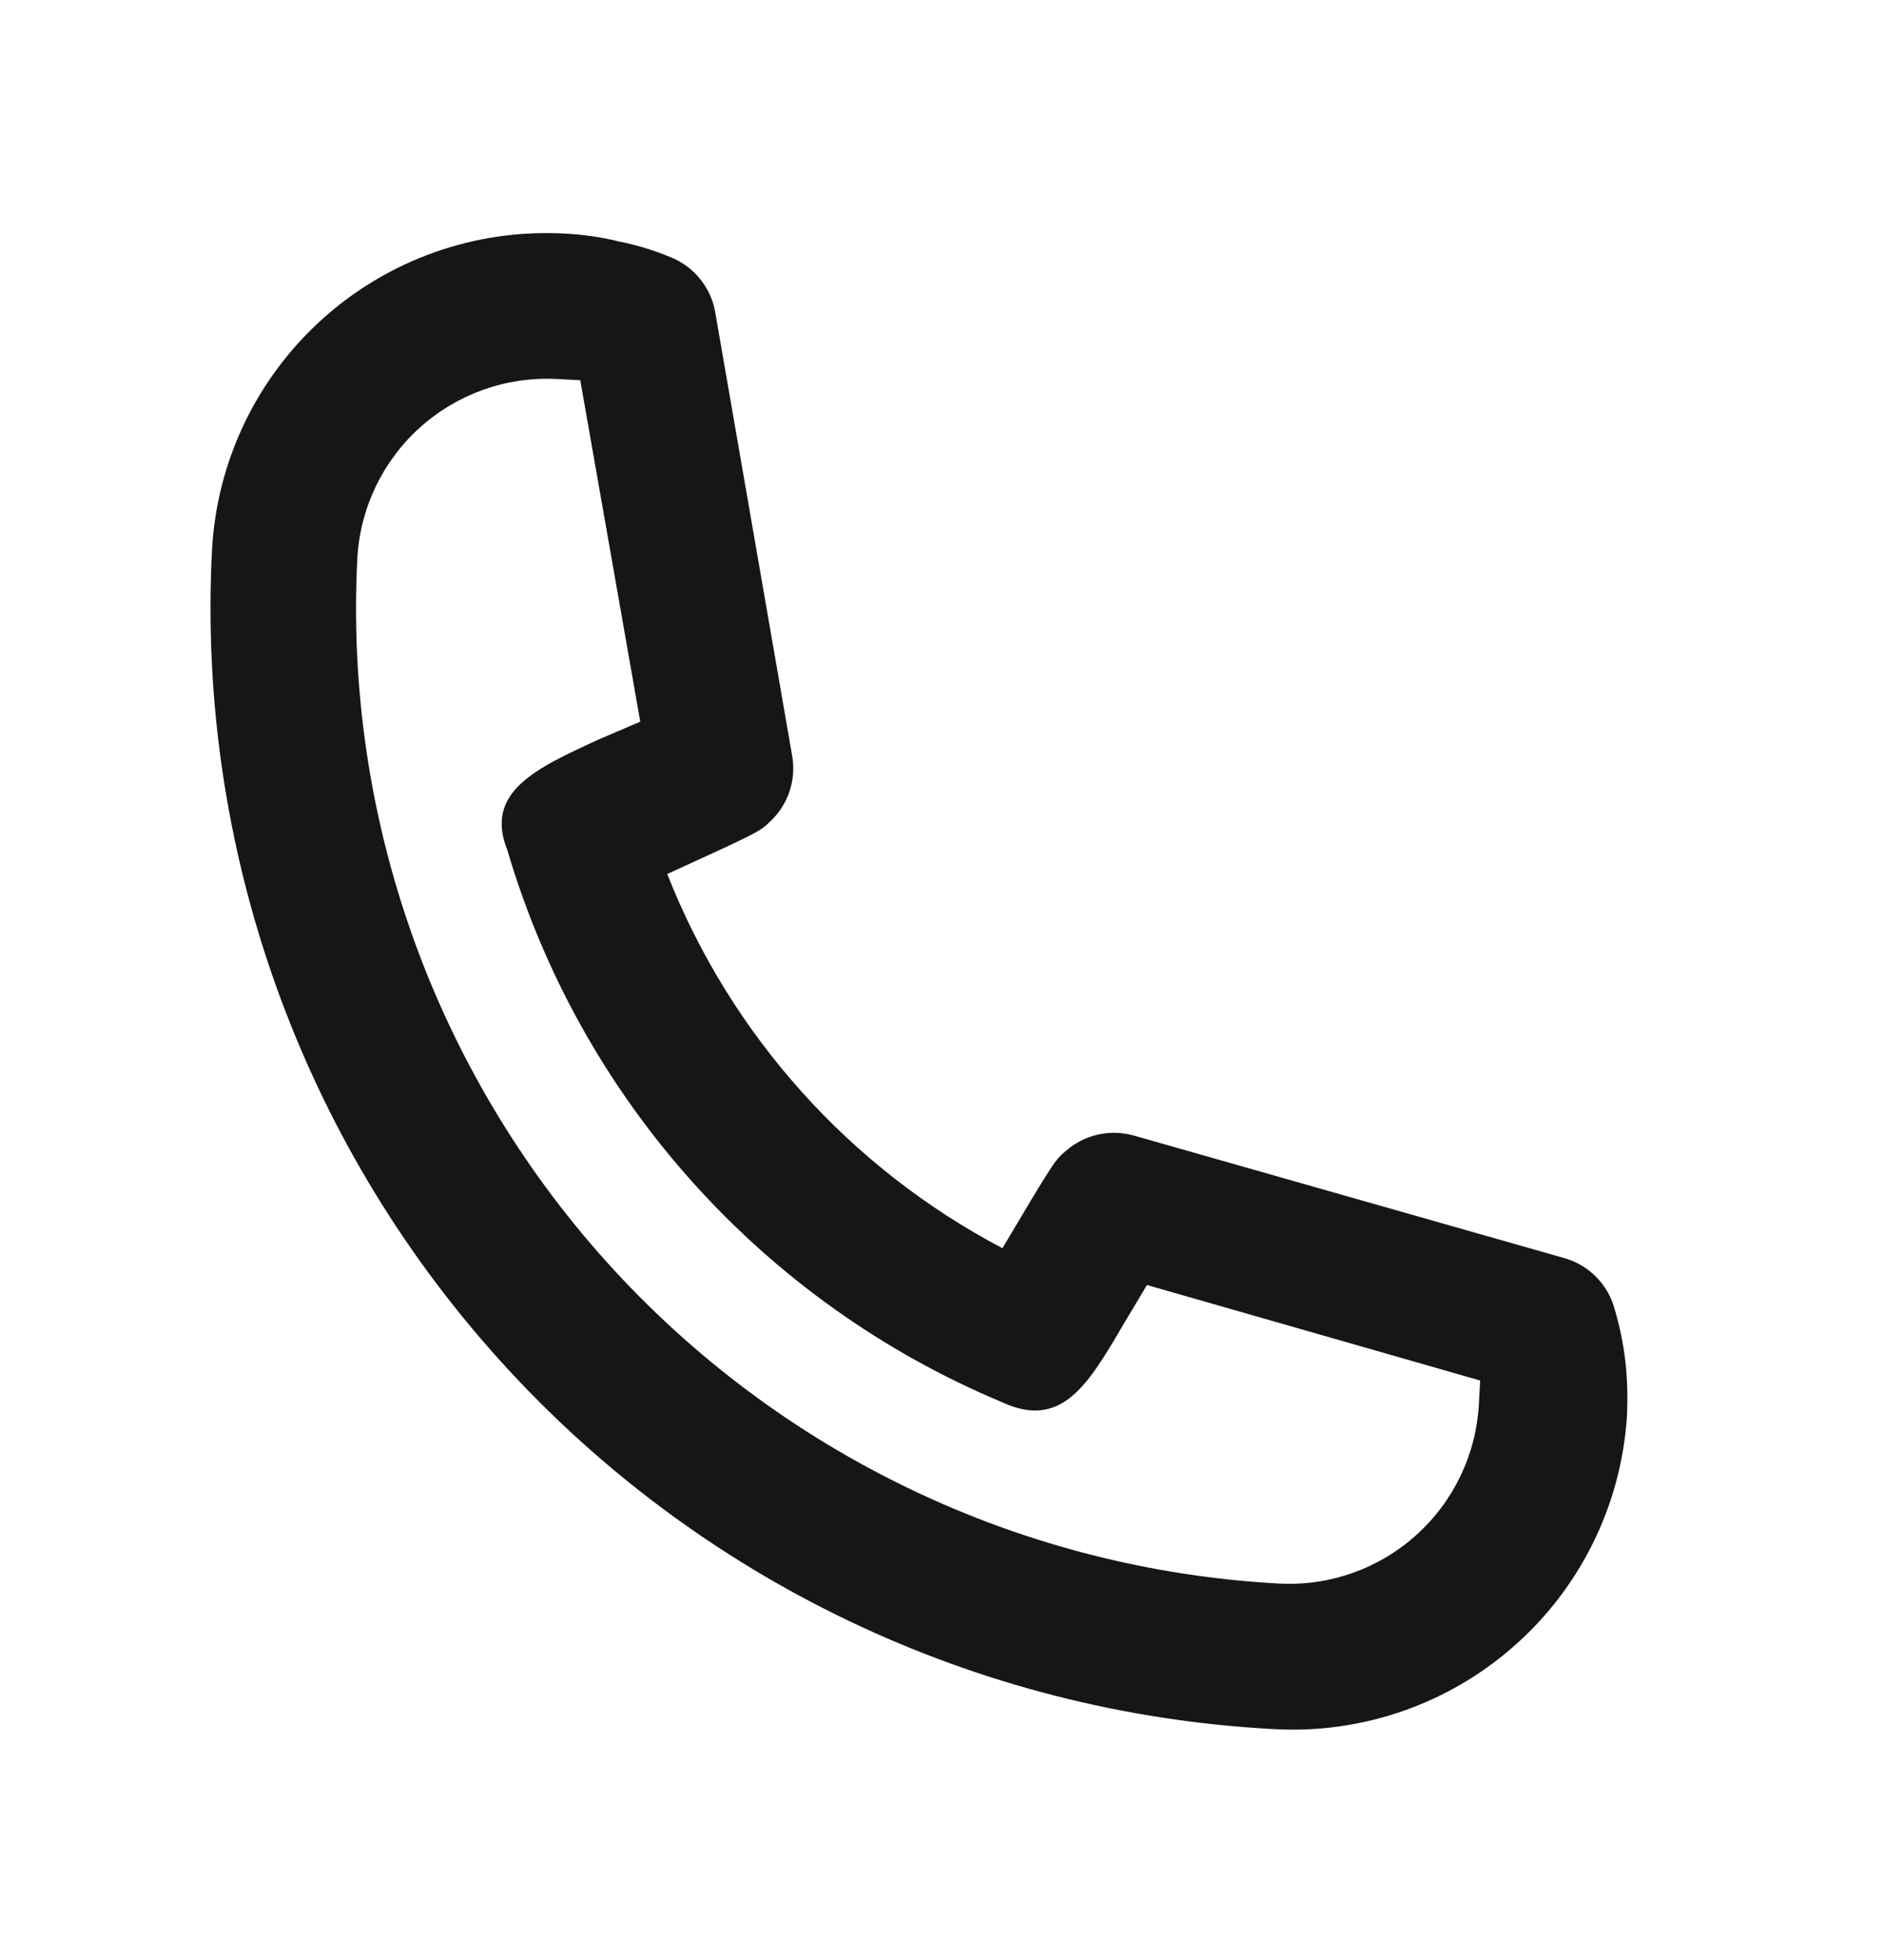 <svg width="25" height="26" viewBox="0 0 25 26" fill="none" xmlns="http://www.w3.org/2000/svg">
<path d="M16.883 22.936C12.945 22.723 9.253 20.958 6.616 18.027C3.978 15.096 2.611 11.239 2.813 7.301C2.875 6.124 3.402 5.021 4.278 4.232C5.153 3.444 6.306 3.036 7.483 3.098C7.732 3.11 7.98 3.145 8.222 3.205C8.457 3.252 8.686 3.323 8.907 3.415C9.063 3.479 9.199 3.583 9.302 3.715C9.405 3.848 9.472 4.005 9.496 4.172L10.512 10.028C10.54 10.187 10.527 10.35 10.475 10.503C10.423 10.655 10.334 10.793 10.215 10.902C10.082 11.03 10.072 11.039 8.854 11.594C9.694 13.728 11.272 15.49 13.302 16.558C13.992 15.395 14.002 15.386 14.144 15.267C14.265 15.161 14.411 15.086 14.568 15.051C14.725 15.015 14.889 15.02 15.044 15.063L20.761 16.69C20.919 16.735 21.062 16.82 21.178 16.936C21.293 17.052 21.378 17.195 21.422 17.353C21.492 17.586 21.541 17.825 21.569 18.067C21.595 18.311 21.601 18.557 21.588 18.803C21.508 19.973 20.969 21.065 20.087 21.839C19.206 22.614 18.054 23.008 16.883 22.936ZM7.381 5.027C6.717 4.995 6.067 5.226 5.572 5.671C5.078 6.116 4.779 6.739 4.742 7.403C4.564 10.829 5.753 14.187 8.048 16.738C10.344 19.288 13.558 20.824 16.984 21.007C17.649 21.04 18.299 20.808 18.793 20.363C19.288 19.918 19.586 19.296 19.624 18.632L19.641 18.313L15.22 17.046L14.912 17.561C14.434 18.378 14.084 18.968 13.291 18.598C11.723 17.942 10.321 16.944 9.187 15.678C8.052 14.412 7.214 12.91 6.733 11.279C6.425 10.509 7.099 10.196 7.952 9.806L8.496 9.573L7.7 5.044L7.381 5.027Z" fill="#161616"/>
</svg>
